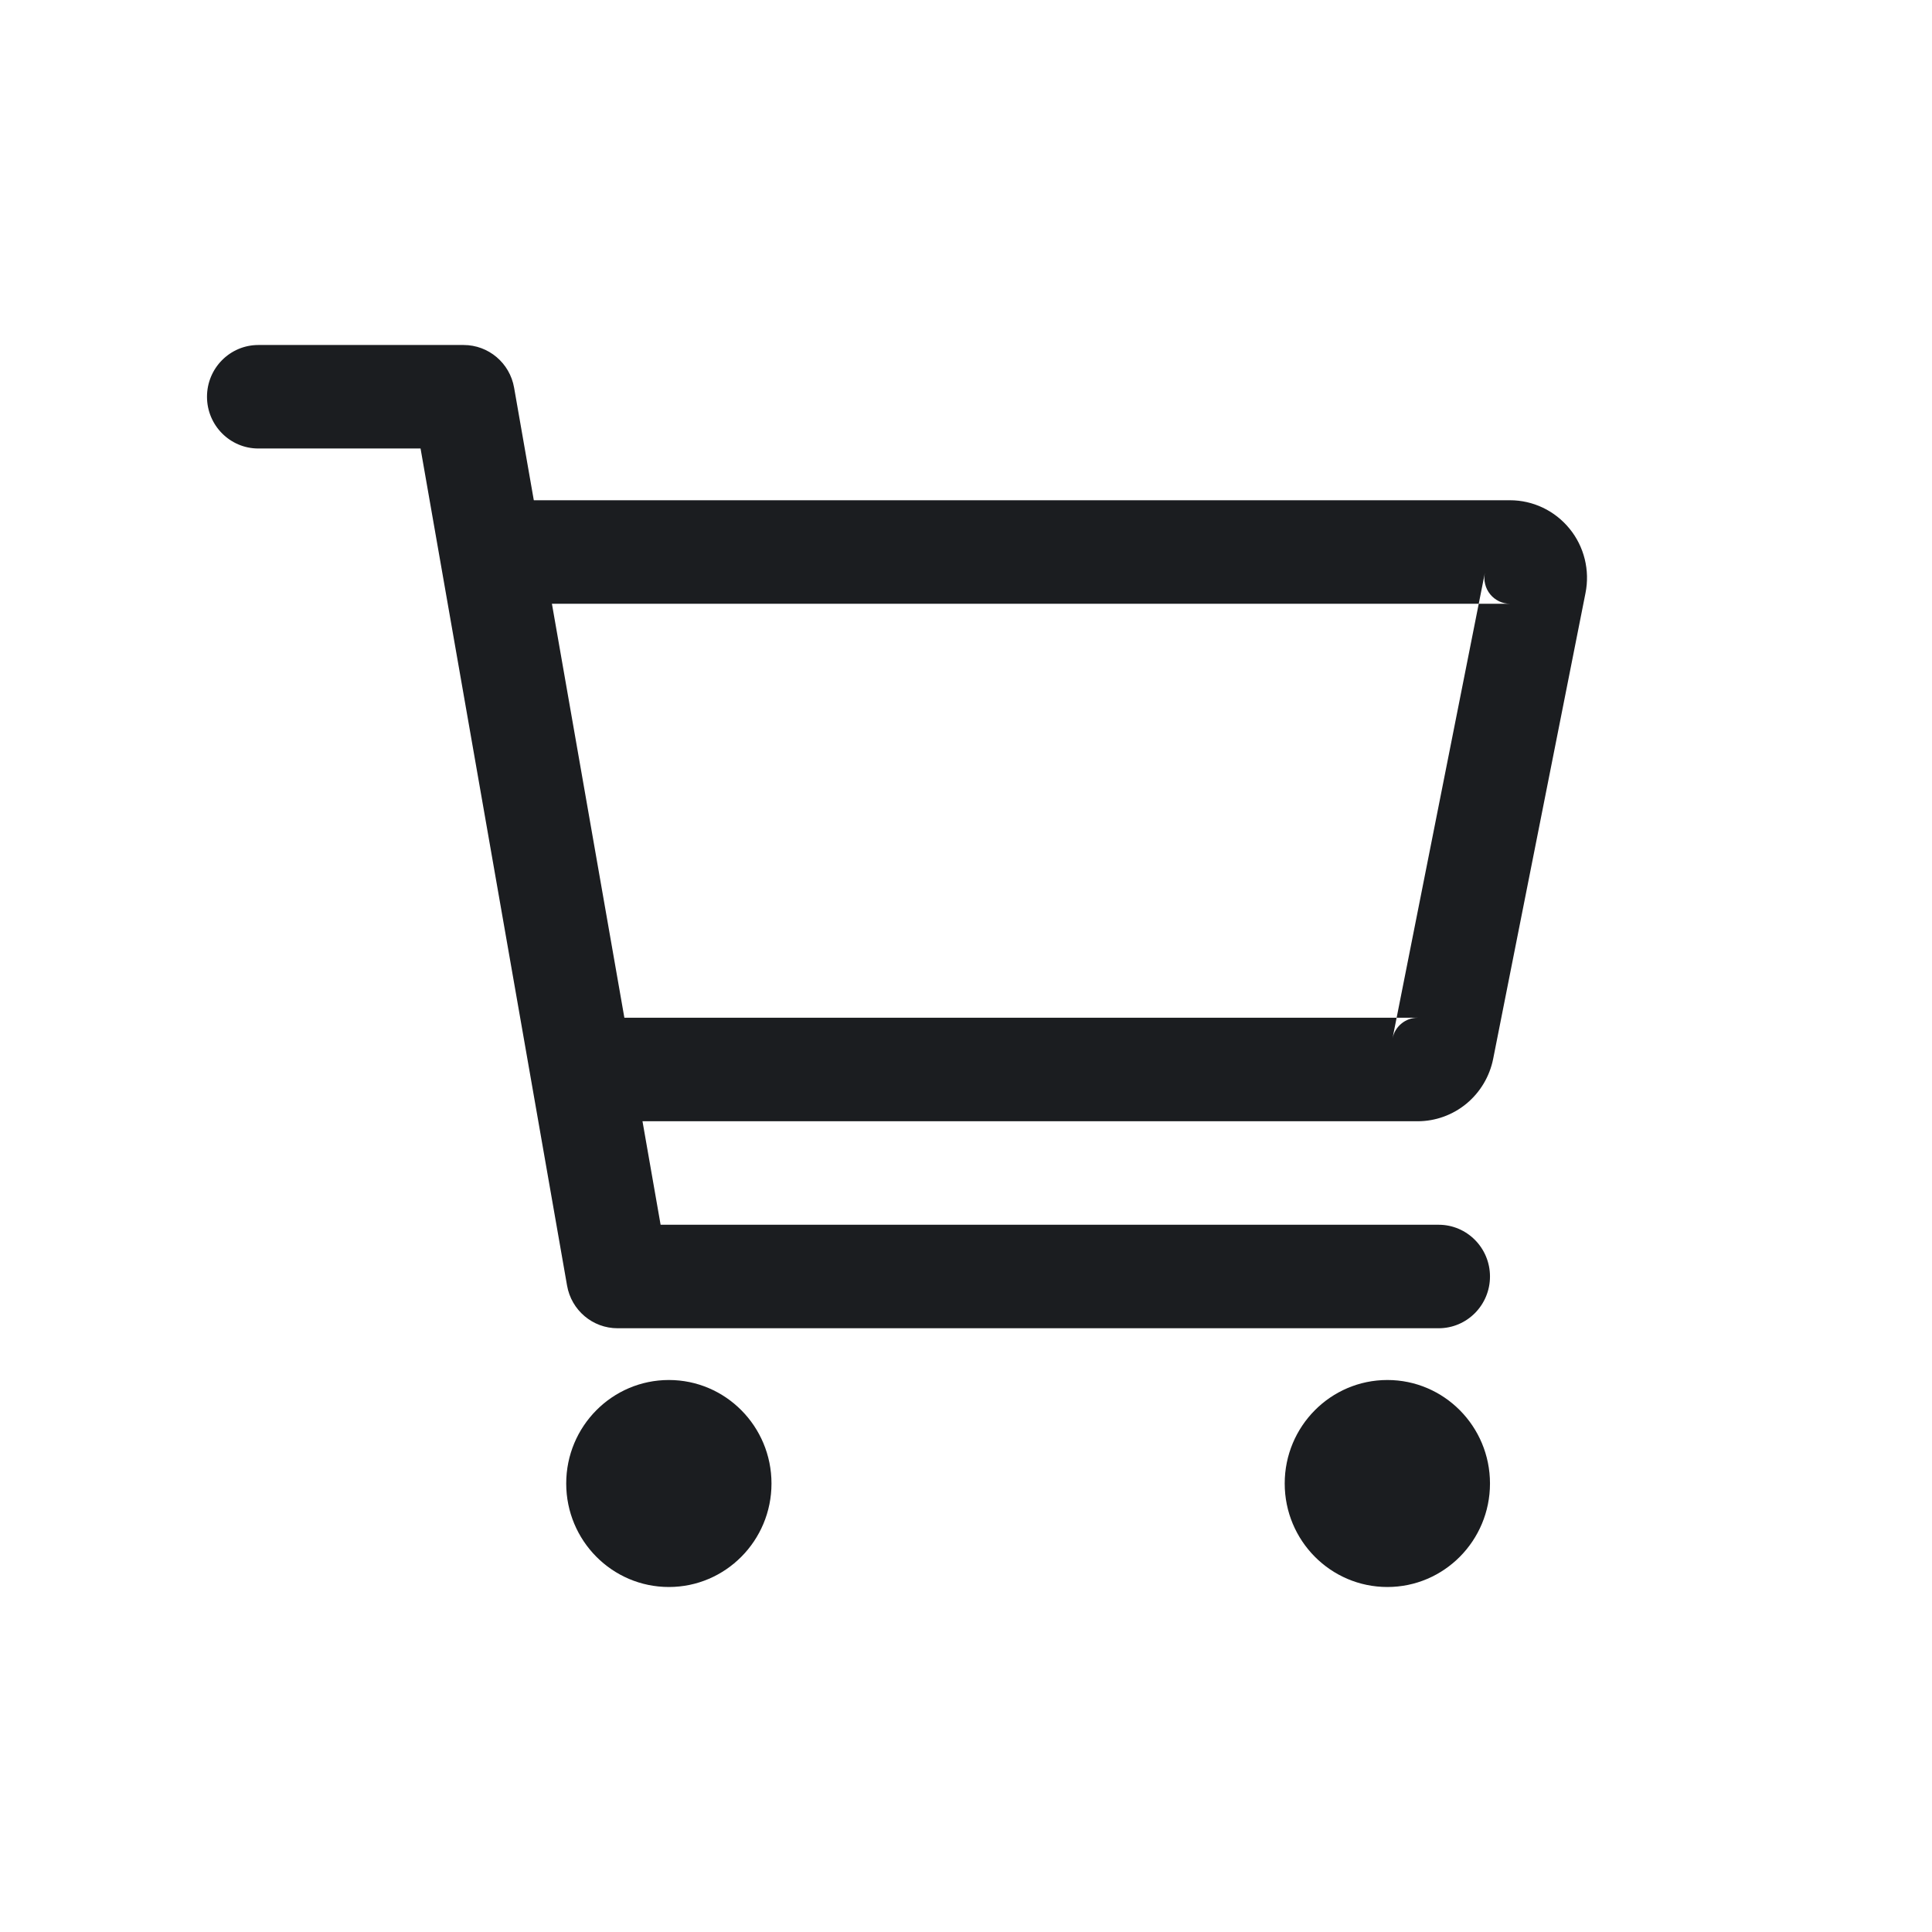 <svg width="28" height="28" viewBox="0 0 28 28" fill="none" xmlns="http://www.w3.org/2000/svg">
<path fill-rule="evenodd" clip-rule="evenodd" d="M8.206 21.5C8.206 20.672 8.872 20 9.694 20C10.515 20 11.181 20.672 11.181 21.5C11.181 22.328 10.515 23 9.694 23C8.872 23 8.206 22.328 8.206 21.5Z" fill="#1B1D20"/>
<path fill-rule="evenodd" clip-rule="evenodd" d="M18.619 21.5C18.619 20.672 19.285 20 20.107 20C20.928 20 21.594 20.672 21.594 21.5C21.594 22.328 20.928 23 20.107 23C19.285 23 18.619 22.328 18.619 21.5Z" fill="#1B1D20"/>
<path fill-rule="evenodd" clip-rule="evenodd" d="M3 5.75C3 5.336 3.333 5 3.744 5H6.719C7.08 5 7.389 5.261 7.451 5.62L9.574 17.75H20.85C21.261 17.75 21.594 18.086 21.594 18.5C21.594 18.914 21.261 19.25 20.85 19.25H8.95C8.589 19.25 8.28 18.989 8.218 18.63L6.095 6.5H3.744C3.333 6.5 3 6.164 3 5.75Z" fill="#1B1D20"/>
<path fill-rule="evenodd" clip-rule="evenodd" d="M21.884 7.25C22.049 7.25 22.212 7.287 22.361 7.358C22.51 7.429 22.642 7.533 22.747 7.662C22.852 7.79 22.927 7.941 22.967 8.102C23.007 8.264 23.011 8.432 22.978 8.596C22.978 8.596 22.978 8.596 22.978 8.596L21.64 15.346C21.589 15.601 21.452 15.83 21.253 15.995C21.053 16.16 20.803 16.25 20.545 16.25H8.95C8.539 16.25 8.206 15.914 8.206 15.5C8.206 15.086 8.539 14.75 8.95 14.75H20.241L20.181 15.051C20.198 14.966 20.243 14.89 20.31 14.835C20.376 14.78 20.459 14.75 20.545 14.75H20.241L21.431 8.75H21.884C21.829 8.75 21.775 8.738 21.725 8.714C21.676 8.69 21.632 8.656 21.597 8.613C21.562 8.57 21.537 8.52 21.524 8.466C21.51 8.412 21.509 8.356 21.52 8.302L21.431 8.75H7.463C7.052 8.75 6.719 8.414 6.719 8C6.719 7.586 7.052 7.25 7.463 7.25H21.884C21.884 7.25 21.884 7.25 21.884 7.25Z" fill="#1B1D20"/>
</svg>
